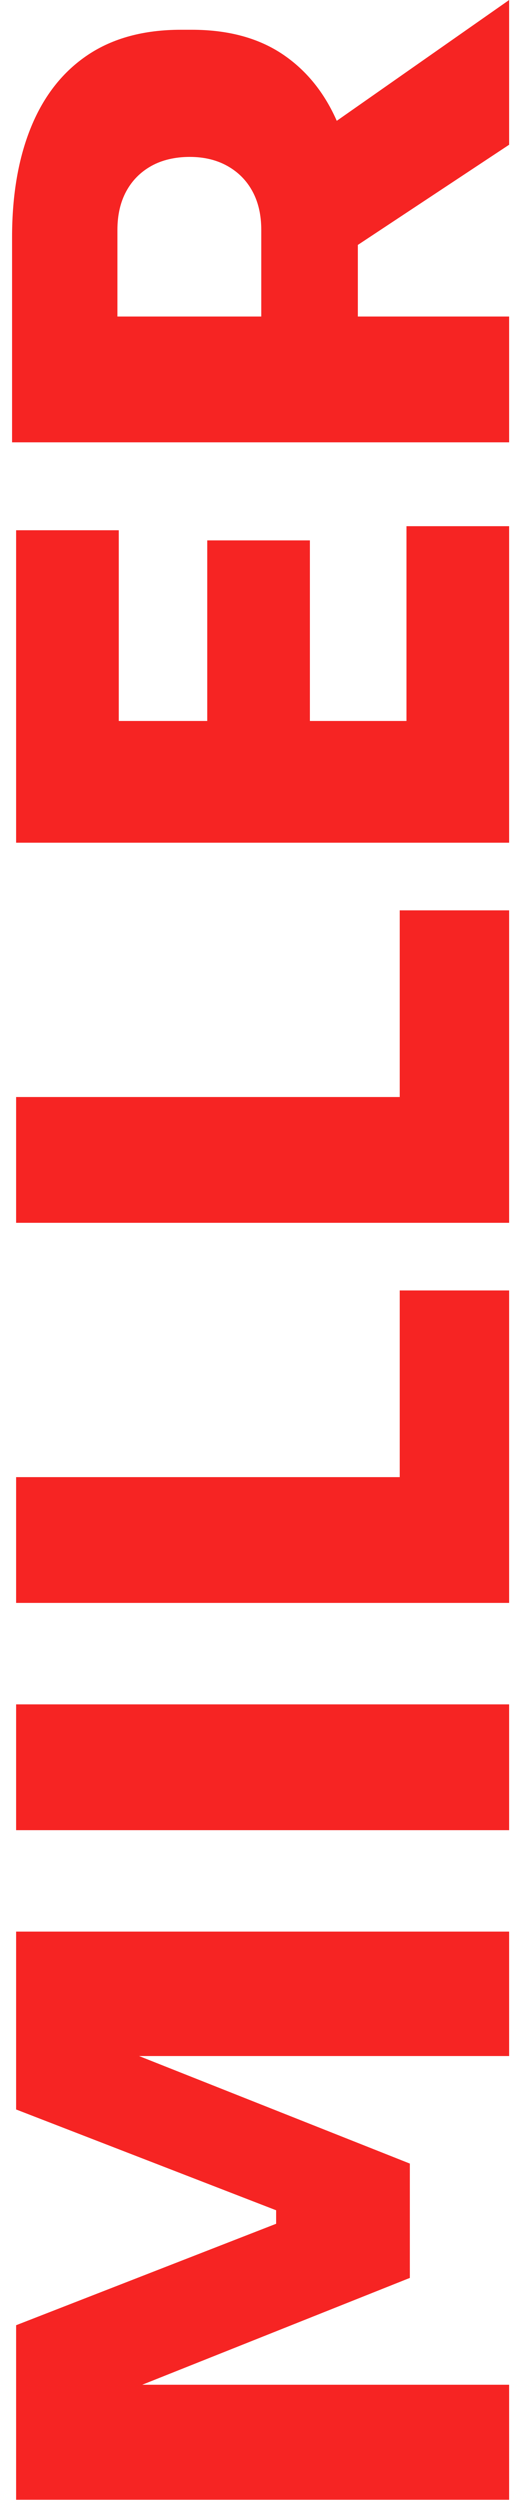 <svg width="216" height="1035" viewBox="0 0 216 1035" xmlns="http://www.w3.org/2000/svg">
    <path fill="#f62423" d="M114.48,920.63v-5.59L6.68,873.31v-73.64H211.08v51.52H57.65l112.27,44.52v47.33l-110.95,44.23H211.08v47.6H6.68v-72.24l107.8-42Zm96.6-215.03H6.68v52.08H211.08v-52.08Zm0-42v-129.36h-45.36v77.28H6.68v52.08H211.08Zm0-157.36v-129.36h-45.36v77.28H6.68v52.08H211.08Zm0-157.36V217.84h-42.56v80.64h-40.04v-74.76h-42.56v74.76H49.24v-78.96H6.68v129.36H211.08ZM5,183.12V98.28c0-17.73,2.66-33.04,7.98-45.92s13.16-22.77,23.52-29.68c10.36-6.9,23.2-10.36,38.5-10.36h4.48c15.31,0,28.05,3.5,38.22,10.5,9.51,6.54,16.81,15.61,21.92,27.2L211.08,0V59.92l-62.72,41.48v29.64h62.72v52.08H5Zm43.68-52.08h59.64v-35.84c0-6.16-1.21-11.48-3.64-15.96-2.42-4.48-5.88-7.98-10.36-10.5-4.48-2.52-9.7-3.78-15.68-3.78s-11.48,1.26-15.96,3.78c-4.48,2.52-7.93,6.02-10.36,10.5-2.42,4.48-3.64,9.8-3.64,15.96v35.84Z" />
</svg>

